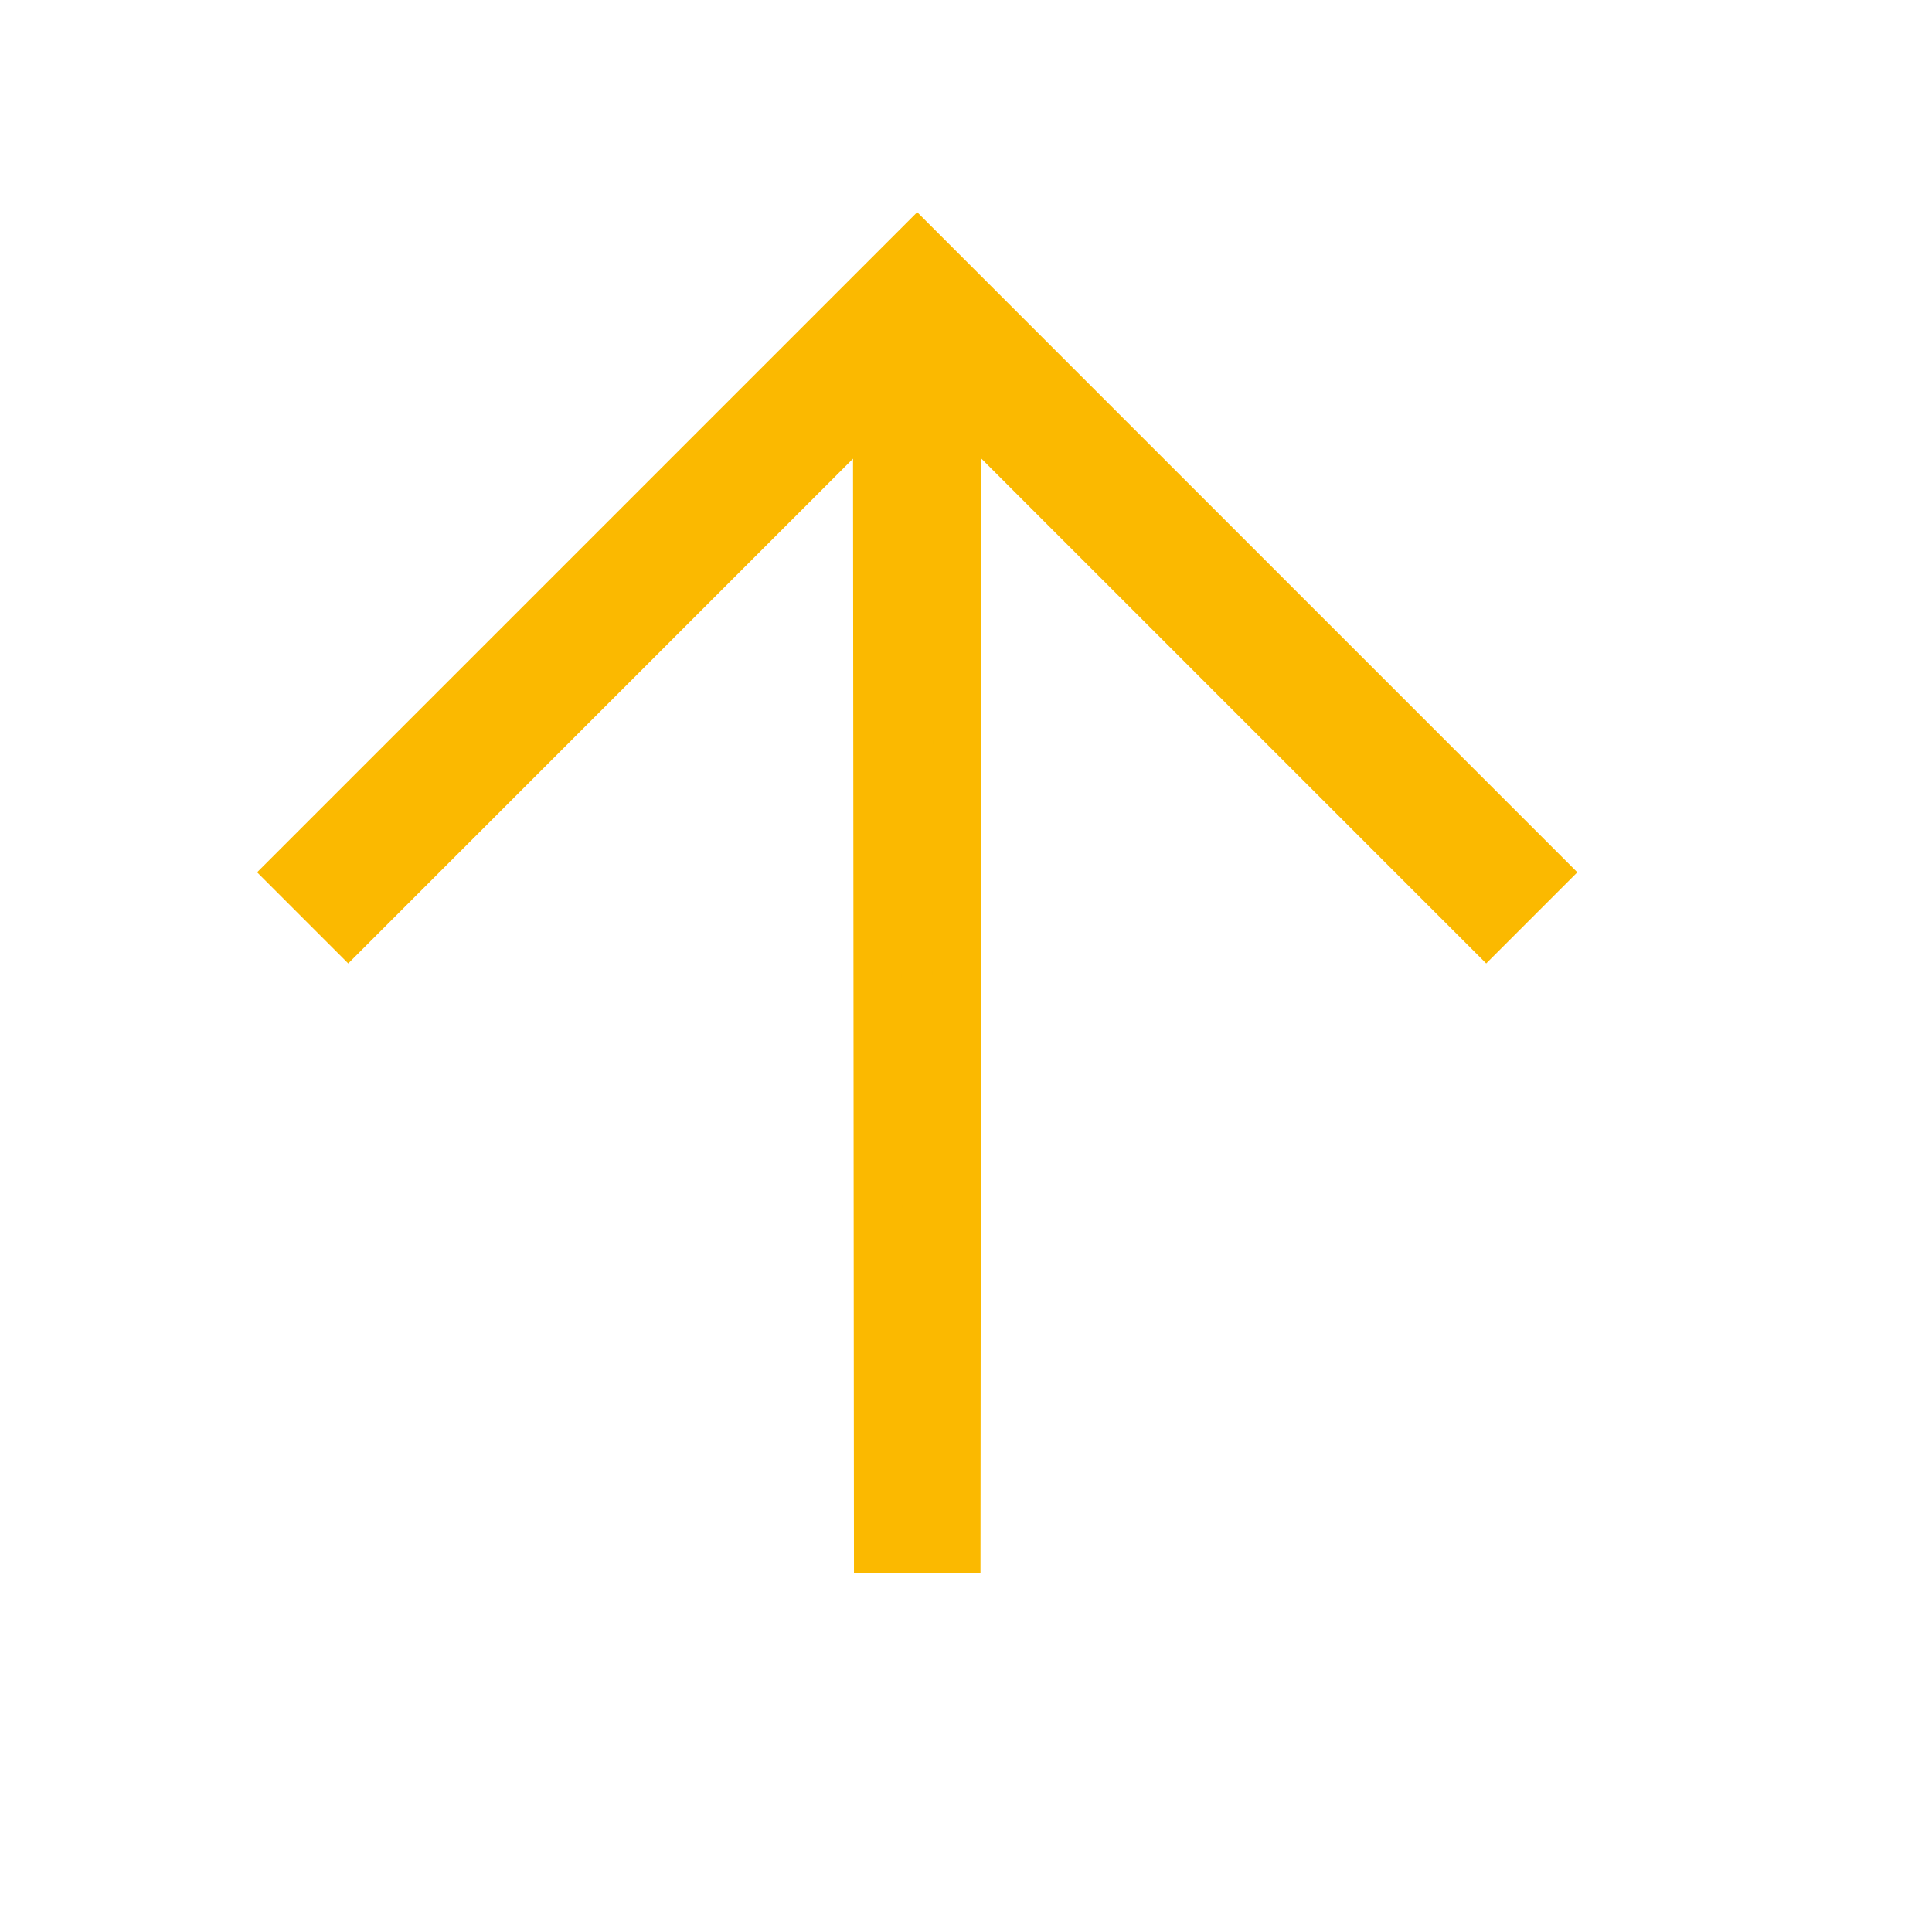 <?xml version="1.0" encoding="UTF-8"?>
<svg id="Ebene_1" data-name="Ebene 1" xmlns="http://www.w3.org/2000/svg" viewBox="0 0 40 40">
  <defs>
    <style>
      .cls-1 {
        fill: #fbb900;
        stroke: #fbb900;
        stroke-miterlimit: 10;
      }
    </style>
  </defs>
  <path class="cls-1" d="M19.8,32.07h-1.62s-.02-23.78-.02-23.78l-10.95,10.95-1.18-1.18,12.96-12.96,12.96,12.96-1.18,1.18-10.95-10.95s-.02,23.78-.02,23.78Z"/>
</svg>